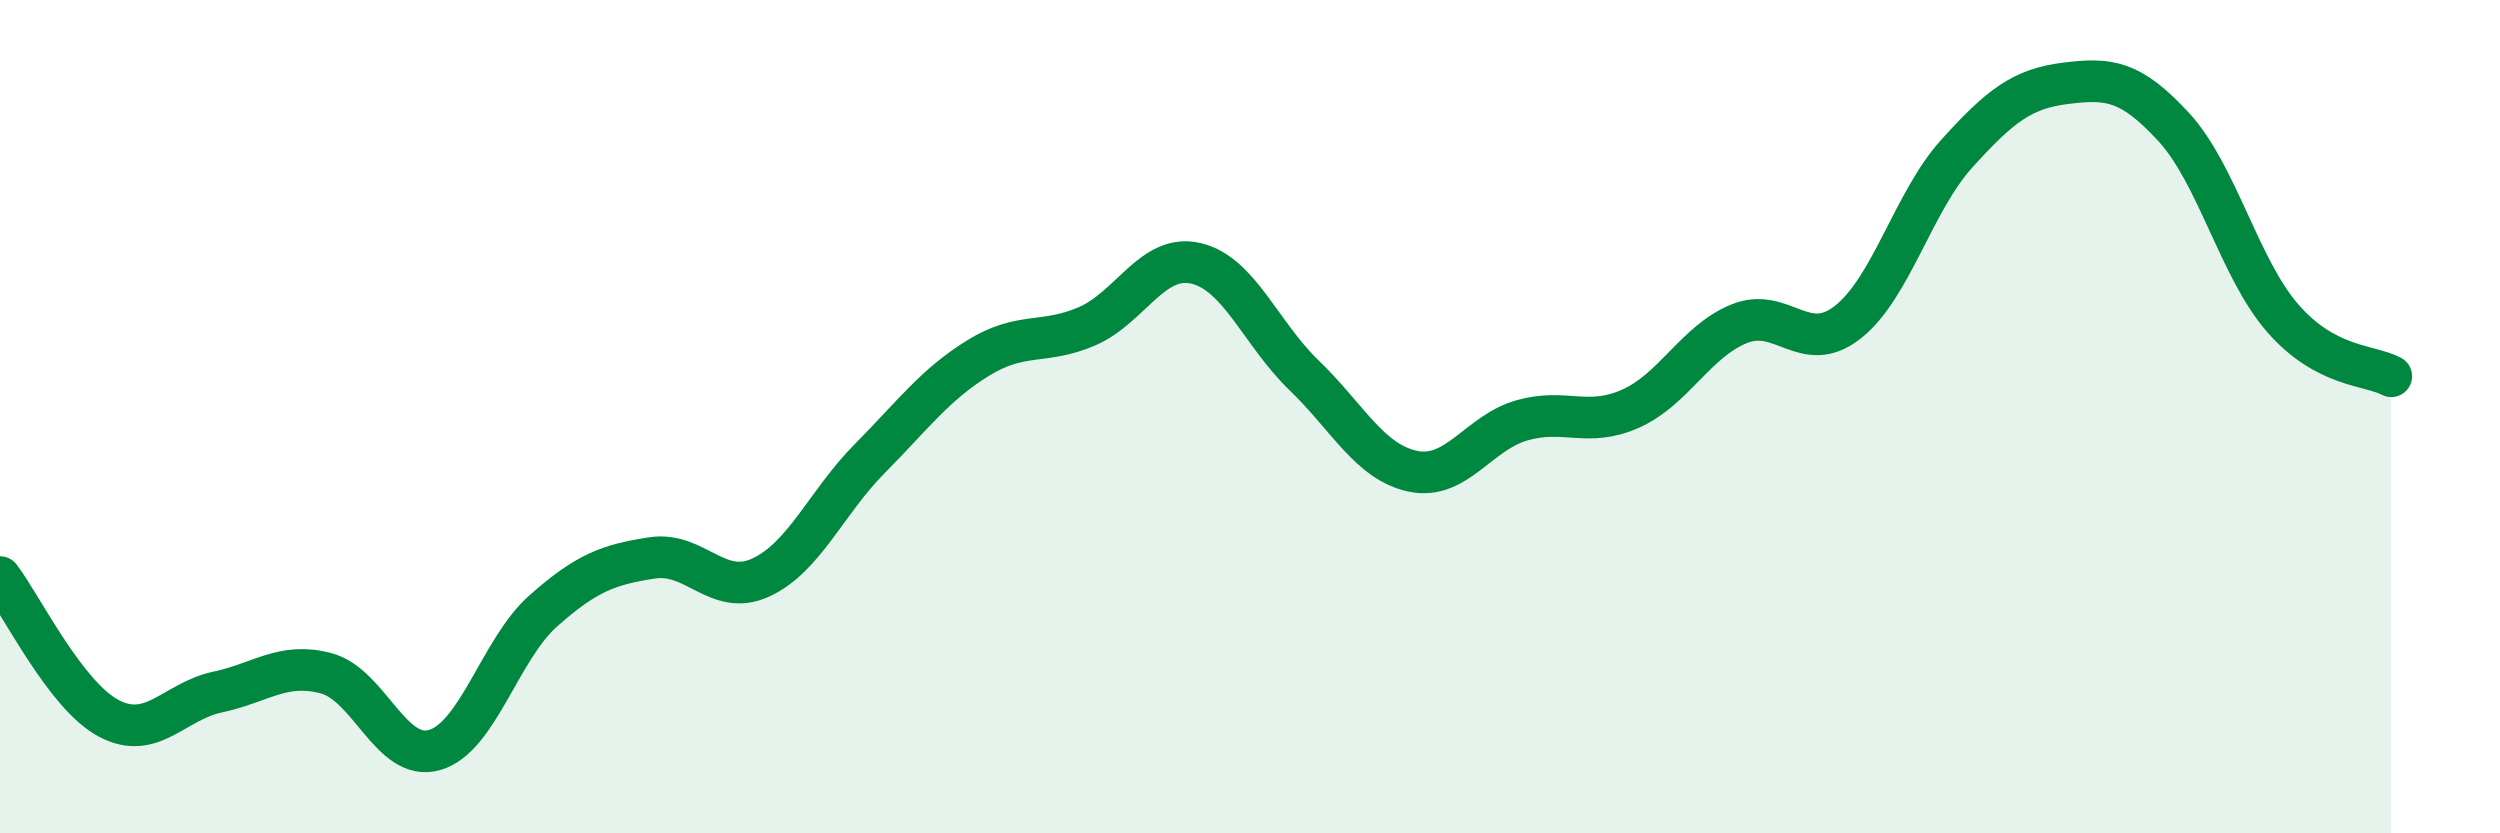
    <svg width="60" height="20" viewBox="0 0 60 20" xmlns="http://www.w3.org/2000/svg">
      <path
        d="M 0,13.85 C 0.52,14.53 1.57,16.69 2.61,17.24 C 3.65,17.79 4.18,16.83 5.22,16.61 C 6.26,16.39 6.79,15.88 7.83,16.16 C 8.87,16.44 9.39,18.3 10.43,18 C 11.47,17.7 12,15.58 13.04,14.66 C 14.08,13.74 14.61,13.55 15.65,13.39 C 16.69,13.23 17.22,14.34 18.26,13.86 C 19.3,13.38 19.83,12.06 20.87,11.01 C 21.91,9.96 22.44,9.23 23.48,8.59 C 24.52,7.95 25.05,8.28 26.09,7.83 C 27.13,7.38 27.66,6.08 28.7,6.32 C 29.74,6.56 30.26,8.01 31.3,9.01 C 32.34,10.01 32.87,11.09 33.91,11.31 C 34.95,11.53 35.48,10.39 36.52,10.09 C 37.56,9.79 38.09,10.27 39.13,9.81 C 40.17,9.35 40.7,8.19 41.74,7.77 C 42.78,7.35 43.31,8.55 44.35,7.73 C 45.39,6.91 45.92,4.84 46.96,3.69 C 48,2.54 48.53,2.13 49.57,2 C 50.61,1.87 51.13,1.92 52.17,3.05 C 53.21,4.18 53.74,6.43 54.78,7.63 C 55.82,8.83 56.87,8.75 57.39,9.03L57.39 20L0 20Z"
        fill="#008740"
        opacity="0.1"
        stroke-linecap="round"
        stroke-linejoin="round"
      />
      <path
        d="M 0,13.85 C 0.52,14.53 1.57,16.69 2.61,17.24 C 3.65,17.79 4.18,16.83 5.22,16.61 C 6.26,16.39 6.79,15.88 7.83,16.16 C 8.87,16.44 9.39,18.3 10.43,18 C 11.47,17.7 12,15.58 13.04,14.66 C 14.08,13.74 14.61,13.55 15.65,13.39 C 16.69,13.23 17.22,14.34 18.26,13.86 C 19.3,13.38 19.83,12.06 20.87,11.01 C 21.91,9.96 22.44,9.23 23.48,8.59 C 24.52,7.95 25.05,8.28 26.09,7.83 C 27.13,7.38 27.66,6.08 28.7,6.32 C 29.74,6.56 30.26,8.01 31.3,9.01 C 32.34,10.01 32.87,11.09 33.91,11.31 C 34.95,11.53 35.48,10.39 36.52,10.09 C 37.56,9.79 38.09,10.27 39.13,9.81 C 40.17,9.35 40.7,8.19 41.74,7.77 C 42.78,7.35 43.31,8.55 44.35,7.73 C 45.39,6.91 45.92,4.84 46.96,3.69 C 48,2.54 48.53,2.13 49.57,2 C 50.61,1.87 51.13,1.92 52.17,3.05 C 53.21,4.18 53.74,6.43 54.78,7.63 C 55.82,8.83 56.87,8.75 57.39,9.03"
        stroke="#008740"
        stroke-width="1"
        fill="none"
        stroke-linecap="round"
        stroke-linejoin="round"
      />
    </svg>
  